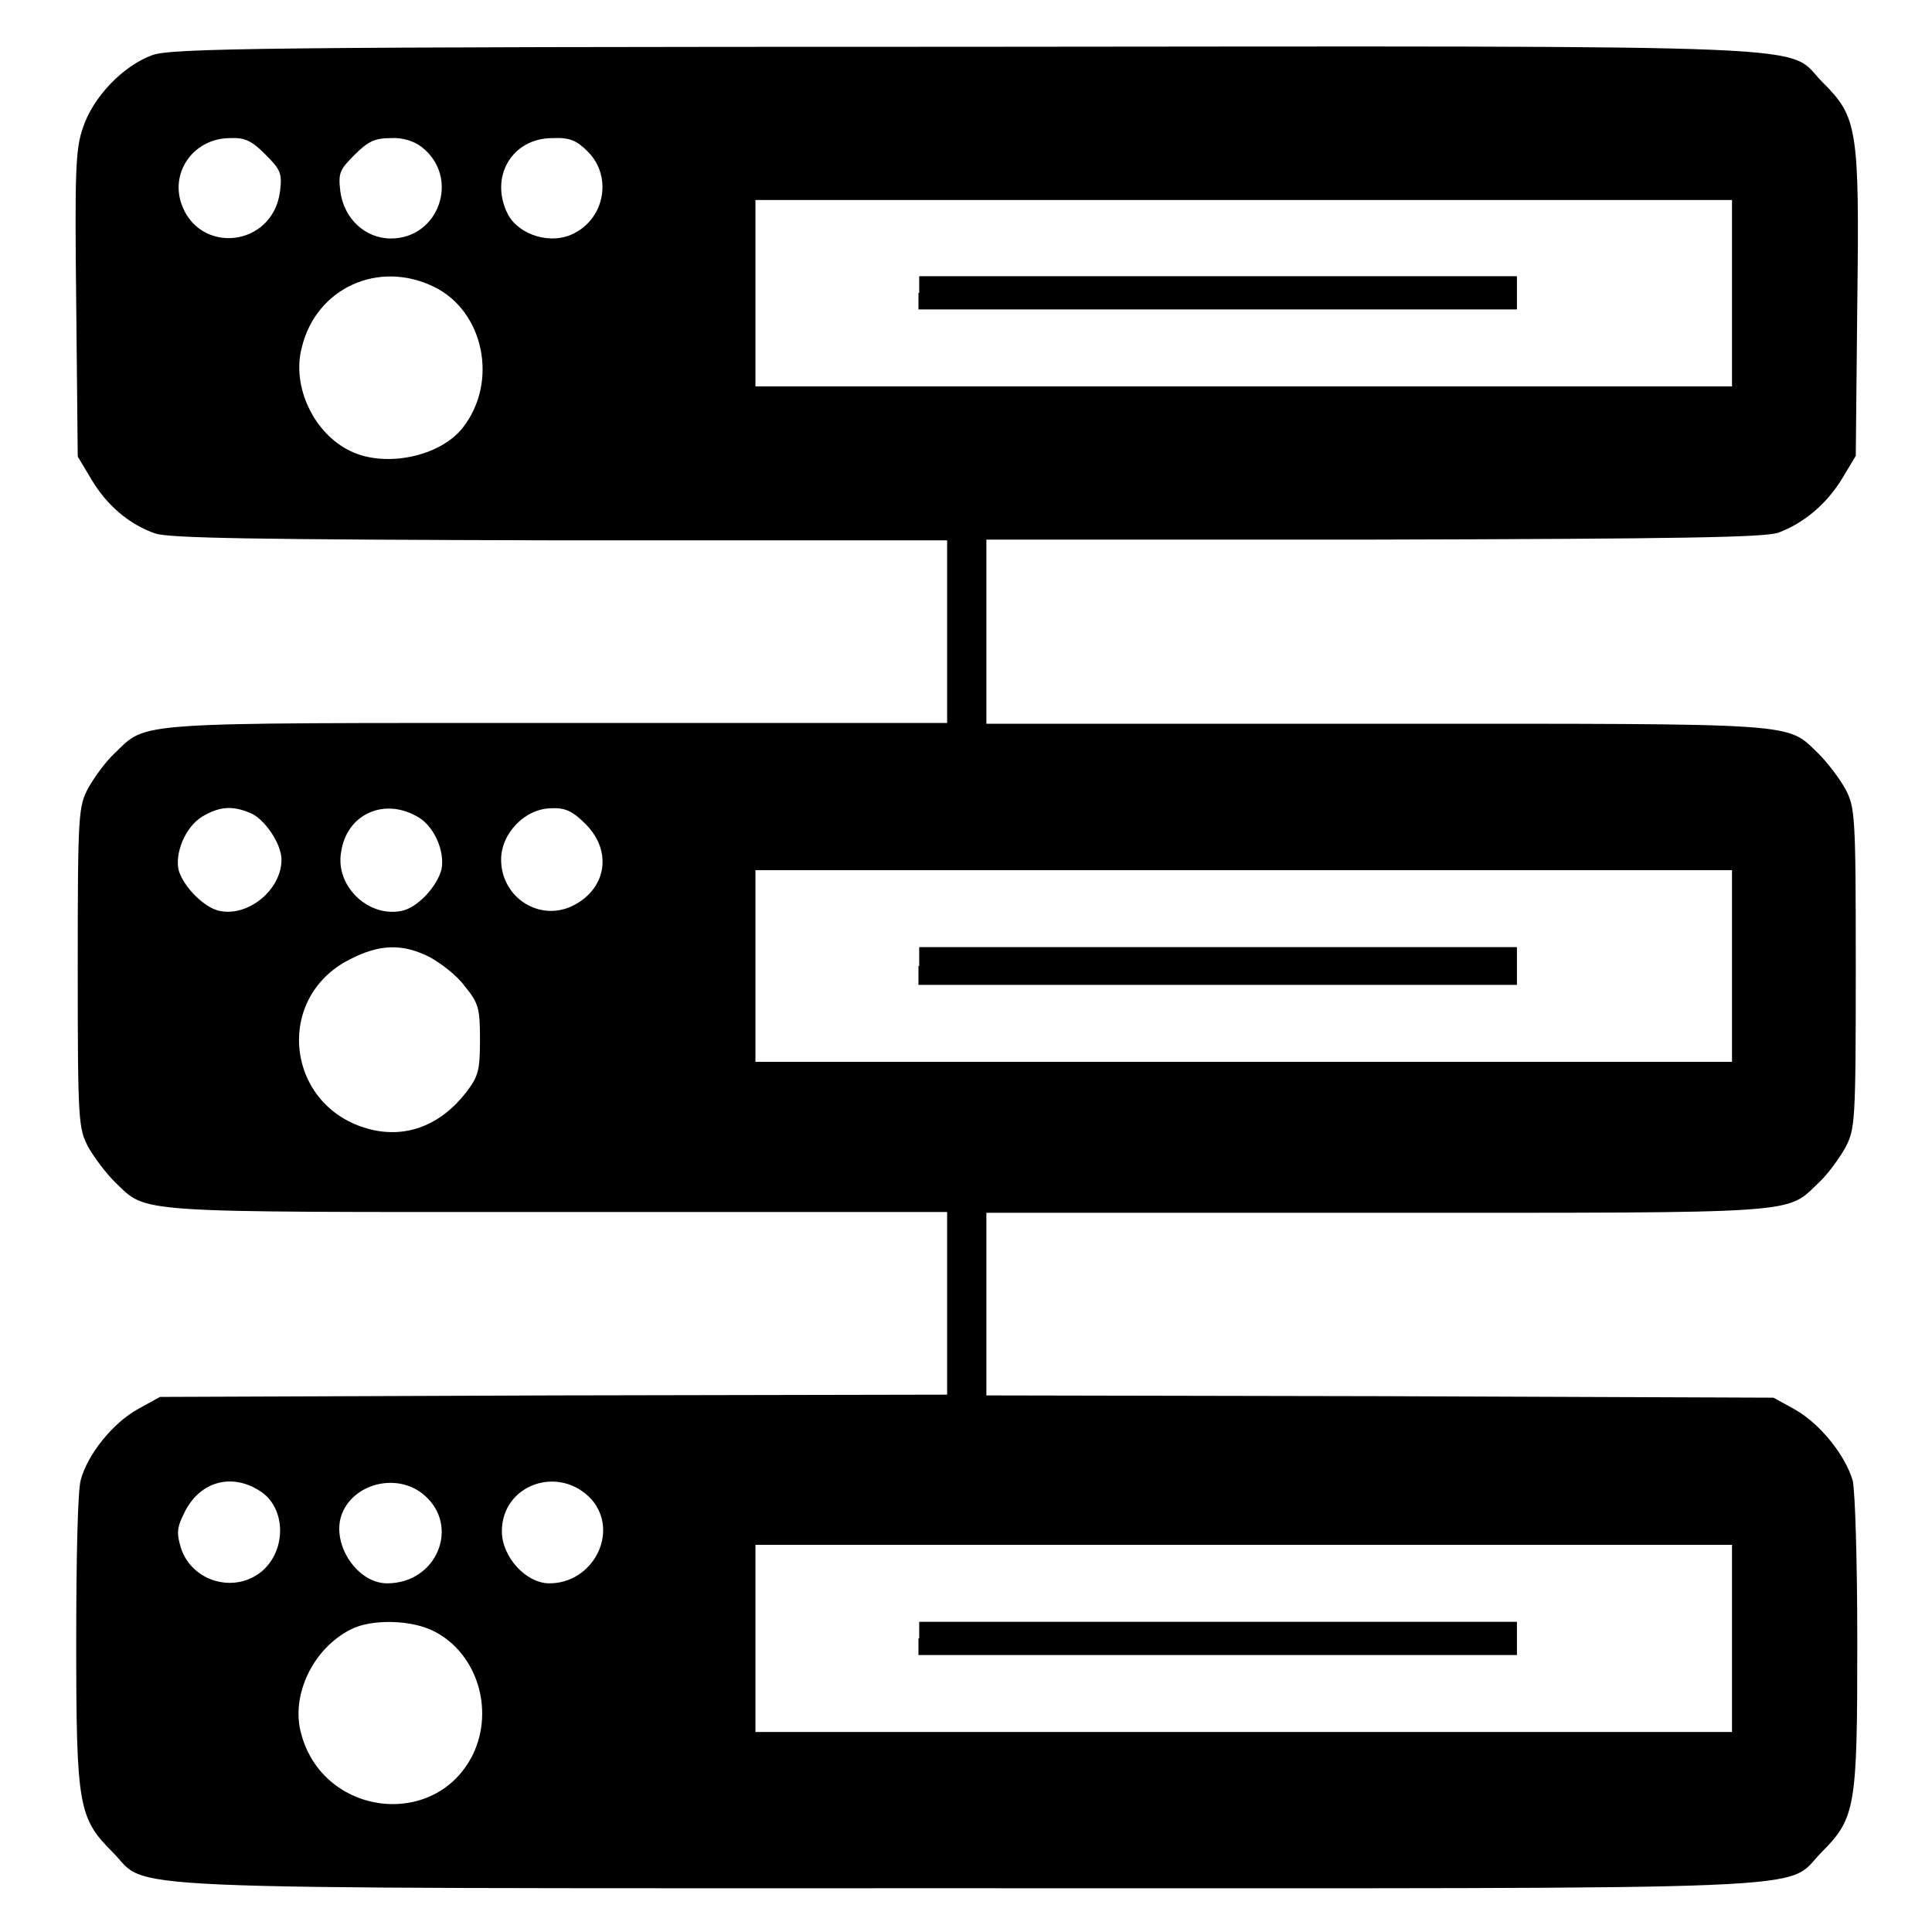 <?xml version="1.0" encoding="utf-8"?>
<!-- Svg Vector Icons : http://www.onlinewebfonts.com/icon -->
<!DOCTYPE svg PUBLIC "-//W3C//DTD SVG 1.1//EN" "http://www.w3.org/Graphics/SVG/1.1/DTD/svg11.dtd">
<svg version="1.1" xmlns="http://www.w3.org/2000/svg" xmlns:xlink="http://www.w3.org/1999/xlink" x="0px" y="0px" viewBox="0 0 256 256" enable-background="new 0 0 256 256" xml:space="preserve">
<g><g><g><path fill="#000000" d="M20.2,7.3c-3.9,1.4-7.9,5.6-9.2,9.6c-1,2.8-1.1,5.8-0.9,23.4l0.2,20.2l1.8,3c2,3.4,5,6,8.5,7.2c2,0.6,12.5,0.8,53.7,0.9h51.2v12.1v12.1H73.8c-57,0-54.2-0.2-58.6,4c-1.2,1.1-2.7,3.2-3.5,4.6c-1.3,2.5-1.4,3.2-1.4,23.8c0,20.6,0.1,21.3,1.4,23.8c0.8,1.4,2.3,3.4,3.5,4.6c4.4,4.2,1.5,4,58.6,4h51.7v12.1v12.1l-52.1,0.1l-52.2,0.2l-2.9,1.6c-3.3,1.8-6.7,6-7.6,9.4c-0.4,1.4-0.6,10.2-0.6,21.4c0,21.8,0.3,23.4,4.8,27.9c5.1,5.1-4,4.8,112.9,4.8c117,0,108.5,0.4,113.5-4.7c4.6-4.6,4.8-6,4.8-27.9c0-11.2-0.3-20-0.6-21.4c-1-3.4-4.3-7.5-7.6-9.4l-2.9-1.6l-52.1-0.2l-52.2-0.1v-12.1v-12.1h51.7c57,0,54.2,0.2,58.6-4c1.2-1.1,2.7-3.2,3.5-4.6c1.3-2.5,1.4-3.2,1.4-23.8c0-20.6-0.1-21.3-1.4-23.8c-0.8-1.4-2.3-3.4-3.5-4.6c-4.4-4.2-1.5-4-58.6-4h-51.7V83.6V71.5h51.3c41.1-0.1,51.6-0.3,53.6-0.9c3.5-1.3,6.5-3.9,8.5-7.2l1.8-3l0.2-20.2c0.3-23.3,0-24.7-4.6-29.3c-5.1-5.1,4.1-4.8-113.5-4.7C34.6,6.2,22.7,6.4,20.2,7.3z M35.2,20.5c2,2,2.2,2.5,1.9,4.9c-1,7.4-10.8,8.4-13.1,1.5c-1.4-4.3,1.8-8.6,6.5-8.6C32.5,18.2,33.4,18.7,35.2,20.5z M55.9,19.5c5.1,4,2.3,12.1-4.1,12.1c-3.4,0-6.2-2.6-6.7-6.2c-0.3-2.5-0.1-2.9,1.9-4.9c1.8-1.8,2.7-2.2,4.8-2.2C53.3,18.2,54.9,18.7,55.9,19.5z M77.9,20.1c3.2,3.2,2.3,8.7-1.8,10.8c-3,1.6-7.3,0.3-8.8-2.5c-2.5-4.9,0.5-10.1,5.9-10.1C75.5,18.2,76.4,18.6,77.9,20.1z M229.5,38.8v12.4h-64.7h-64.7V38.8V26.5h64.7h64.7V38.8z M57.5,38c6.6,3.2,8.6,12.6,3.8,18.7c-3,3.8-10.2,5.3-14.8,3.1c-4.9-2.3-7.9-8.6-6.5-13.8C41.9,38.2,50.1,34.4,57.5,38z M33.1,107.7c1.9,0.7,4.2,4.1,4.2,6.2c0,4-4.4,7.6-8.2,6.8c-2-0.4-4.7-3.1-5.4-5.3c-0.6-2.2,0.8-5.8,3.1-7.2C29,106.9,30.7,106.7,33.1,107.7z M55.1,108.1c2.3,1.1,3.9,4.6,3.4,7.1c-0.6,2.3-3.2,5.1-5.3,5.5c-4.4,0.9-8.8-3.3-8-7.8C45.9,108,50.7,105.7,55.1,108.1z M77.6,109.2c3.7,3.7,2.7,8.9-2.1,11c-4.4,1.8-9.1-1.5-9.1-6.3c0-3.5,3.2-6.8,6.7-6.8C75,107,76,107.6,77.6,109.2z M229.5,128v12.7h-64.7h-64.7V128v-12.7h64.7h64.7V128z M56.9,126.8c1.5,0.8,3.7,2.5,4.7,3.9c1.8,2.2,2,2.9,2,7c0,4.1-0.2,4.9-1.8,7c-3.4,4.4-8,6.2-12.9,4.9c-11-2.9-12.7-17.4-2.5-22.5C50.3,125.1,53.3,125,56.9,126.8z M34.5,197.6c3.4,2.2,3.5,7.8,0.2,10.6c-3.6,3-9.2,1.4-10.7-3c-0.6-2-0.6-2.7,0.4-4.7C26.4,196.3,30.7,195.1,34.5,197.6z M78.4,198.7c3.7,4.3,0.2,11.1-5.6,11.1c-3.1,0-6.3-3.5-6.3-6.9C66.5,196.7,74.1,194,78.4,198.7z M56.2,198.1c4.8,4.1,1.7,11.7-4.9,11.7c-3.9,0-7.3-5-6.1-8.9C46.6,196.6,52.6,195,56.2,198.1z M229.5,217.1v12.4h-64.7h-64.7v-12.4v-12.4h64.7h64.7V217.1z M57.6,216.2c5.6,2.9,7.9,10.3,5.1,16.2c-4.9,10.1-19.9,8.3-22.8-2.7c-1.4-5.1,1.6-11.3,6.6-13.8C49.2,214.5,54.6,214.6,57.6,216.2z"/><path fill="#000000" d="M121.7,38.8v2.2h39.6H201v-2.2v-2.2h-39.6h-39.6V38.8z"/><path fill="#000000" d="M121.7,128v2.5h39.6H201V128v-2.5h-39.6h-39.6V128z"/><path fill="#000000" d="M121.7,217.1v2.2h39.6H201v-2.2v-2.2h-39.6h-39.6V217.1z"/></g></g></g>
</svg>